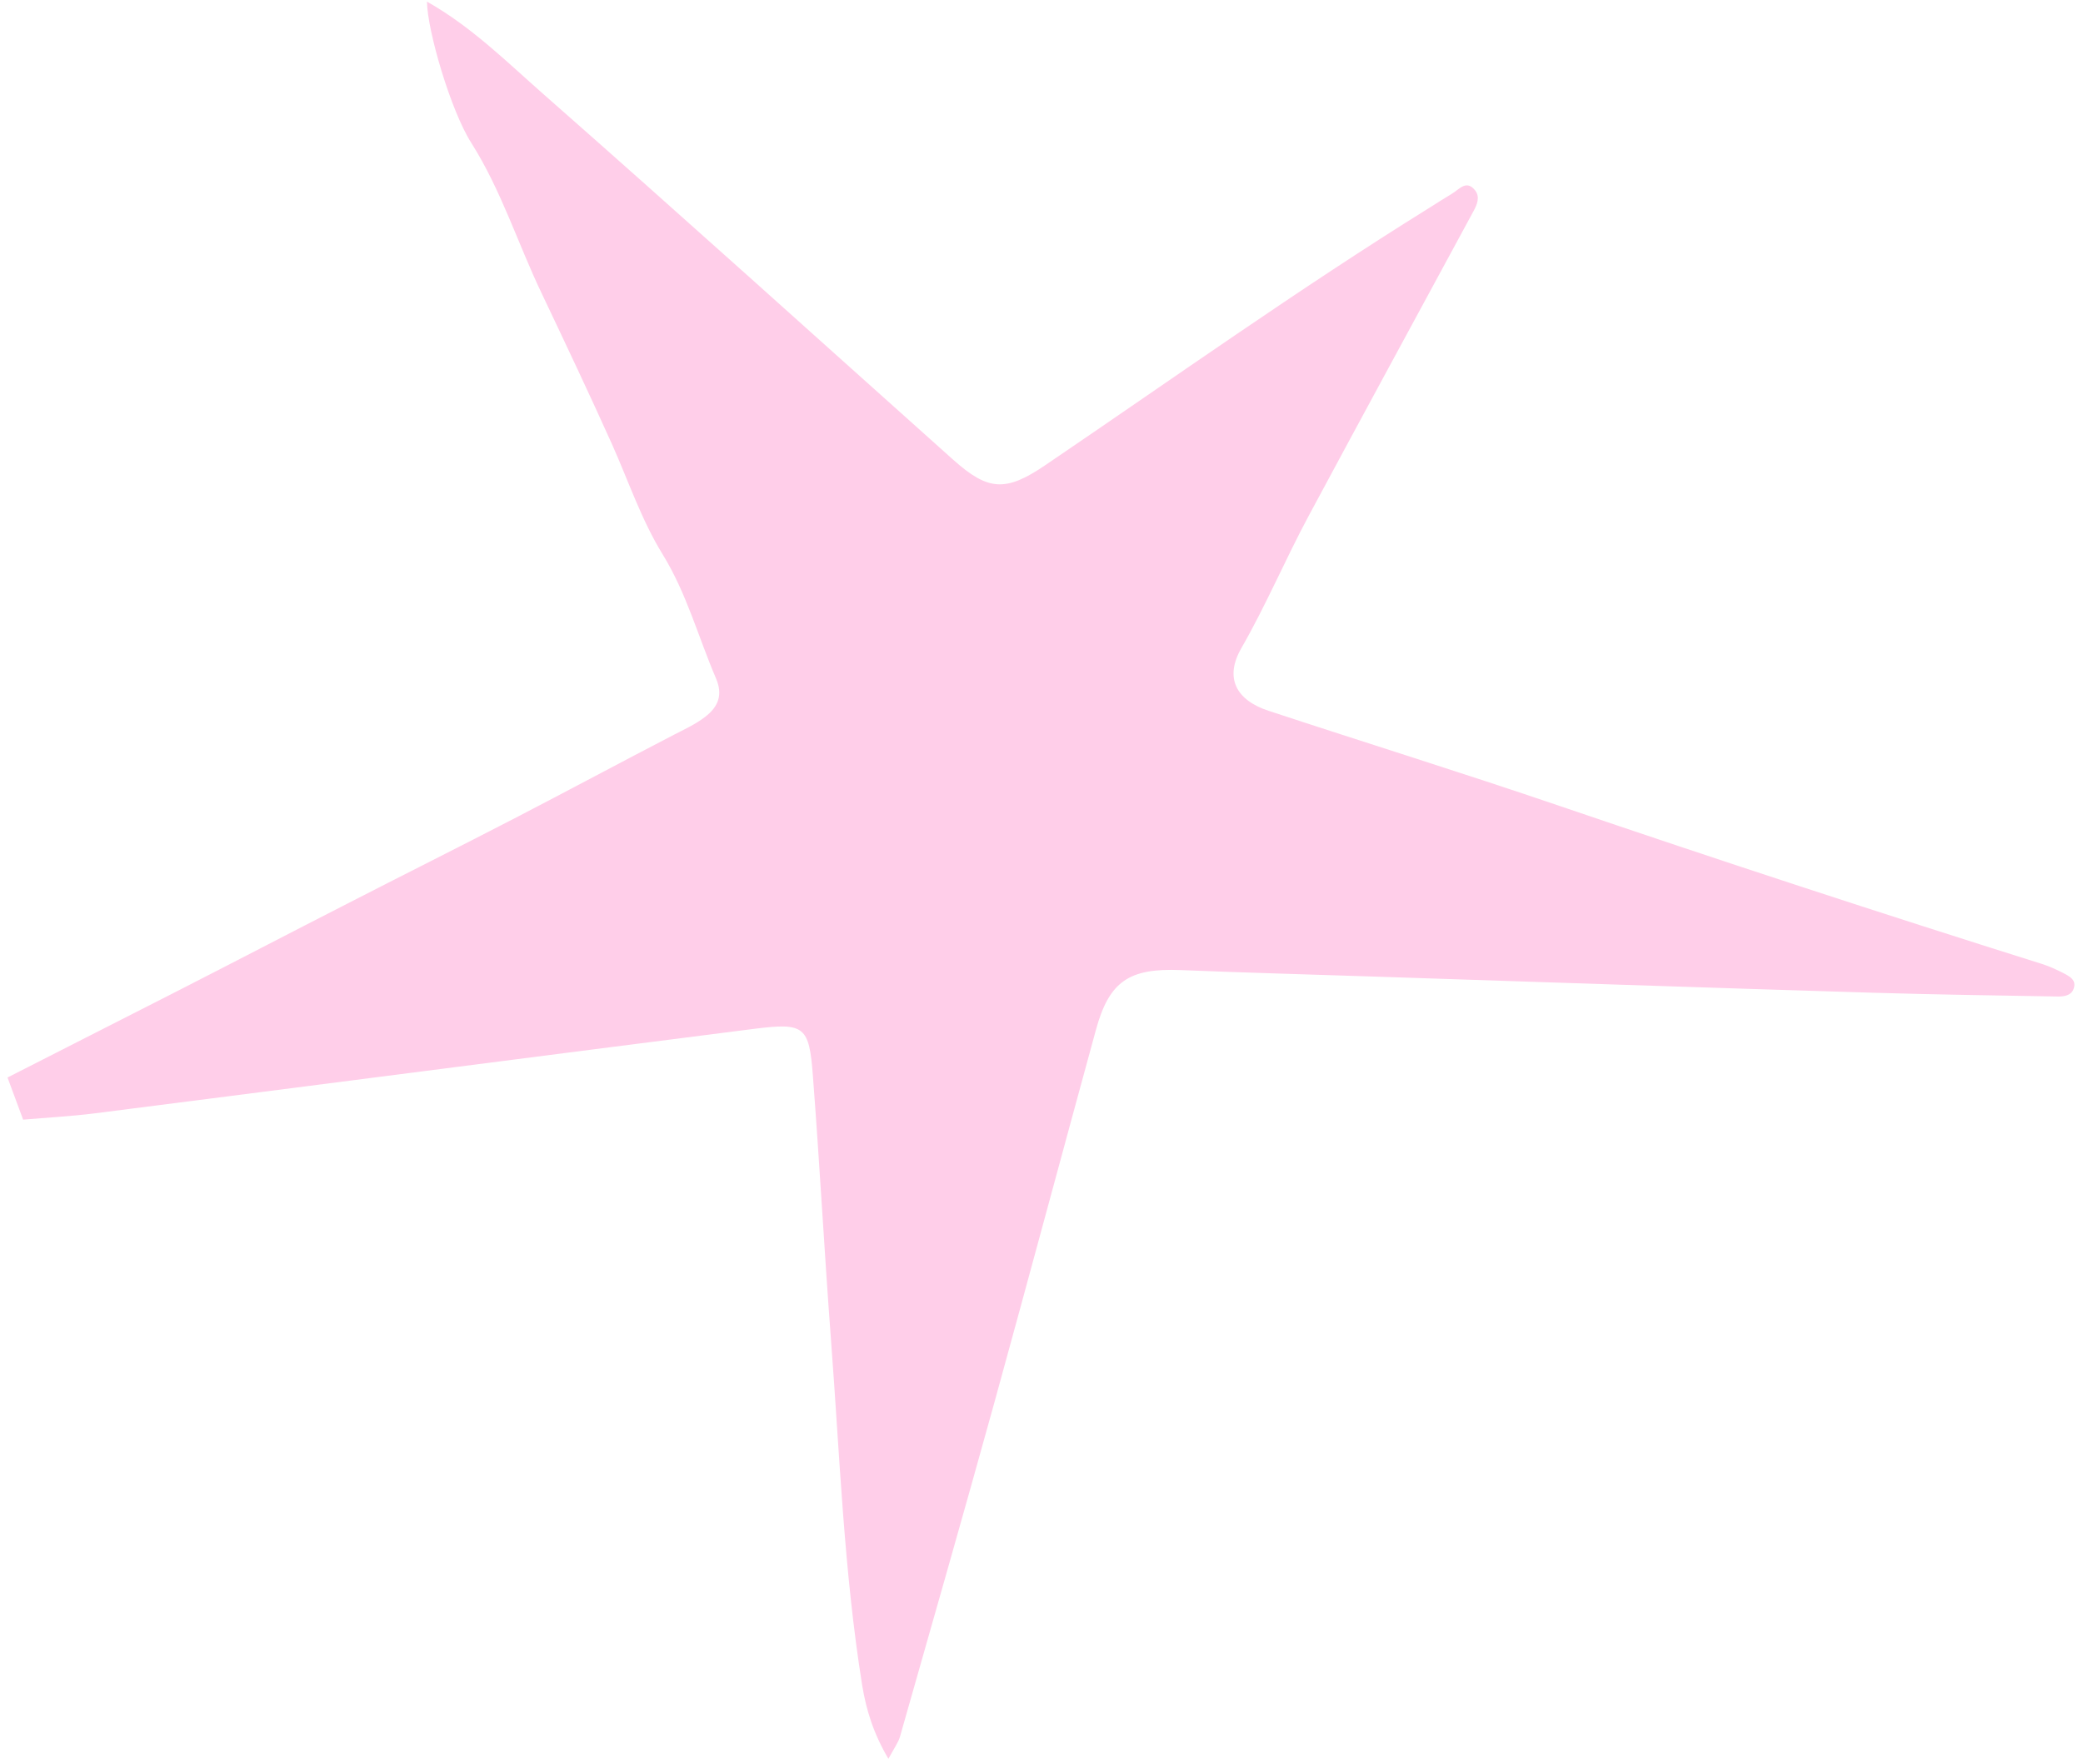 <?xml version="1.0" encoding="UTF-8"?> <svg xmlns="http://www.w3.org/2000/svg" width="235" height="199" viewBox="0 0 235 199" fill="none"><path d="M0.829 121.564C7.142 118.343 13.463 115.143 19.776 111.922C26.24 108.622 32.663 105.27 39.127 101.971C45.433 98.73 51.768 95.569 58.066 92.309C64.061 89.206 70 86.011 75.995 82.908C77.188 82.285 78.411 81.742 79.504 80.907C81.094 79.708 81.559 78.337 80.767 76.505C78.768 71.843 77.472 66.942 74.75 62.524C72.369 58.659 70.895 54.254 69.04 50.103C66.477 44.406 63.788 38.733 61.113 33.099C58.418 27.474 56.548 21.452 53.172 16.123C50.859 12.504 48.205 3.449 48.171 0.184C53.202 3.022 57.149 6.963 61.274 10.59C76.798 24.236 92.127 38.09 107.542 51.867C111.461 55.366 113.438 55.516 117.867 52.518C132.268 42.752 146.469 32.629 161.265 23.439C162.126 22.894 162.986 22.349 163.854 21.824C164.663 21.321 165.446 20.262 166.412 21.465C167.007 22.216 166.646 23.073 166.228 23.839C160.027 35.293 153.798 46.734 147.643 58.194C145.008 63.104 142.832 68.274 140.041 73.128C138.132 76.458 139.429 78.984 143.132 80.19C154.05 83.786 165.037 87.199 175.906 90.904C193.993 97.067 212.16 103.019 230.381 108.748C231.174 108.997 231.964 109.36 232.714 109.738C233.445 110.123 234.344 110.536 233.923 111.596C233.644 112.309 232.87 112.416 232.192 112.418C225.252 112.299 218.32 112.199 211.37 111.993C192.415 111.42 173.477 110.772 154.527 110.152C147.408 109.918 140.305 109.724 133.212 109.435C127.382 109.199 125.13 110.689 123.629 116.219C119.787 130.258 116.019 144.314 112.15 158.341C108.681 170.885 105.09 183.406 101.527 195.94C101.346 196.55 100.941 197.107 100.227 198.412C98.514 195.497 97.73 192.893 97.269 190.125C95.206 177.234 94.742 164.203 93.756 151.229C93.004 141.266 92.473 131.289 91.708 121.353C91.289 115.766 90.752 115.355 85.134 116.057C60.325 119.213 35.518 122.435 10.689 125.598C8.01 125.935 5.305 126.078 2.609 126.308C2.02 124.717 1.431 123.127 0.842 121.537L0.829 121.564Z" fill="#FFCEE9"></path></svg> 